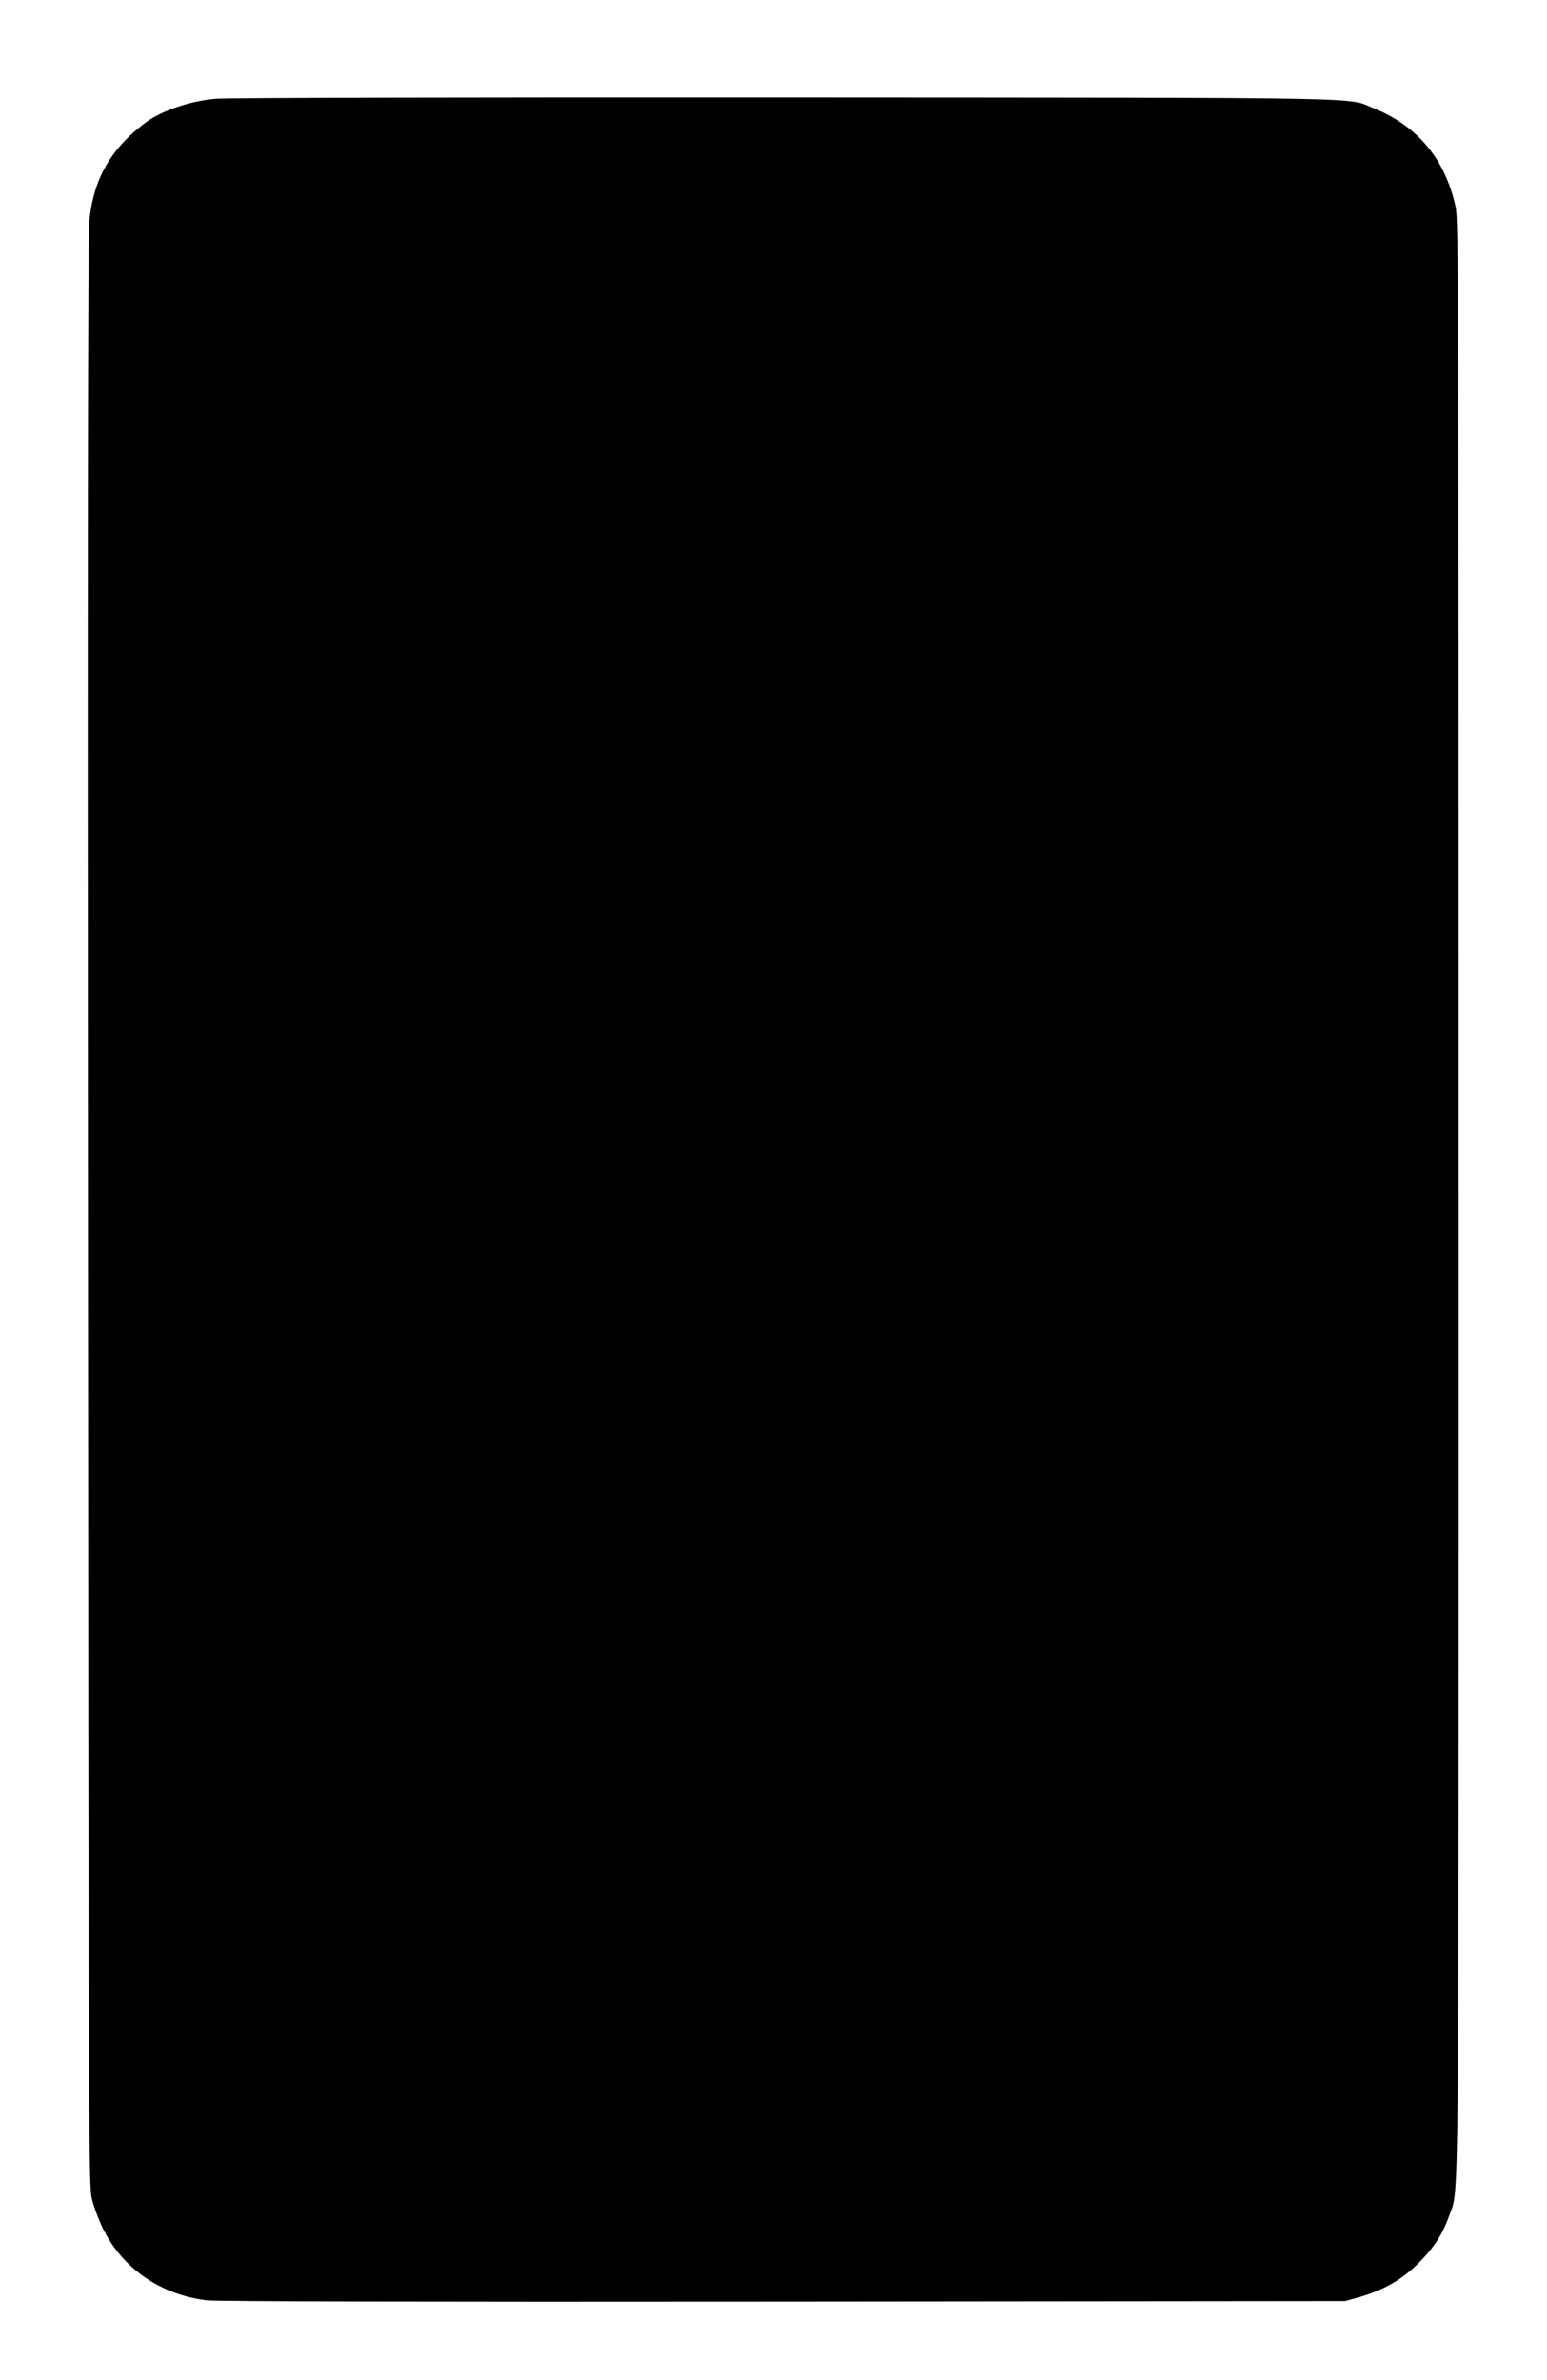 <?xml version="1.0" standalone="no"?>
<!DOCTYPE svg PUBLIC "-//W3C//DTD SVG 20010904//EN"
 "http://www.w3.org/TR/2001/REC-SVG-20010904/DTD/svg10.dtd">
<svg version="1.0" xmlns="http://www.w3.org/2000/svg"
 width="832pt" height="1280pt" viewBox="0 0 832 1280"
 preserveAspectRatio="xMidYMid meet">
<g transform="translate(0,1280) scale(0.1,-0.1)"
fill="#000000" stroke="none">
<path d="M1164 12269 c-119 -9 -256 -51 -348 -106 -34 -20 -93 -68 -132 -107
-123 -123 -186 -262 -204 -448 -7 -69 -10 -1833 -7 -5328 3 -4851 4 -5230 20
-5300 9 -41 37 -117 62 -168 106 -213 309 -353 558 -383 53 -6 1161 -9 3102
-7 l3020 3 78 22 c127 36 231 96 317 183 84 85 130 156 165 257 53 151 50
-163 50 5473 0 4889 -1 5260 -17 5330 -57 256 -204 432 -438 527 -153 61 83
57 -3165 59 -1628 1 -3006 -2 -3061 -7z"/>
</g>
</svg>
